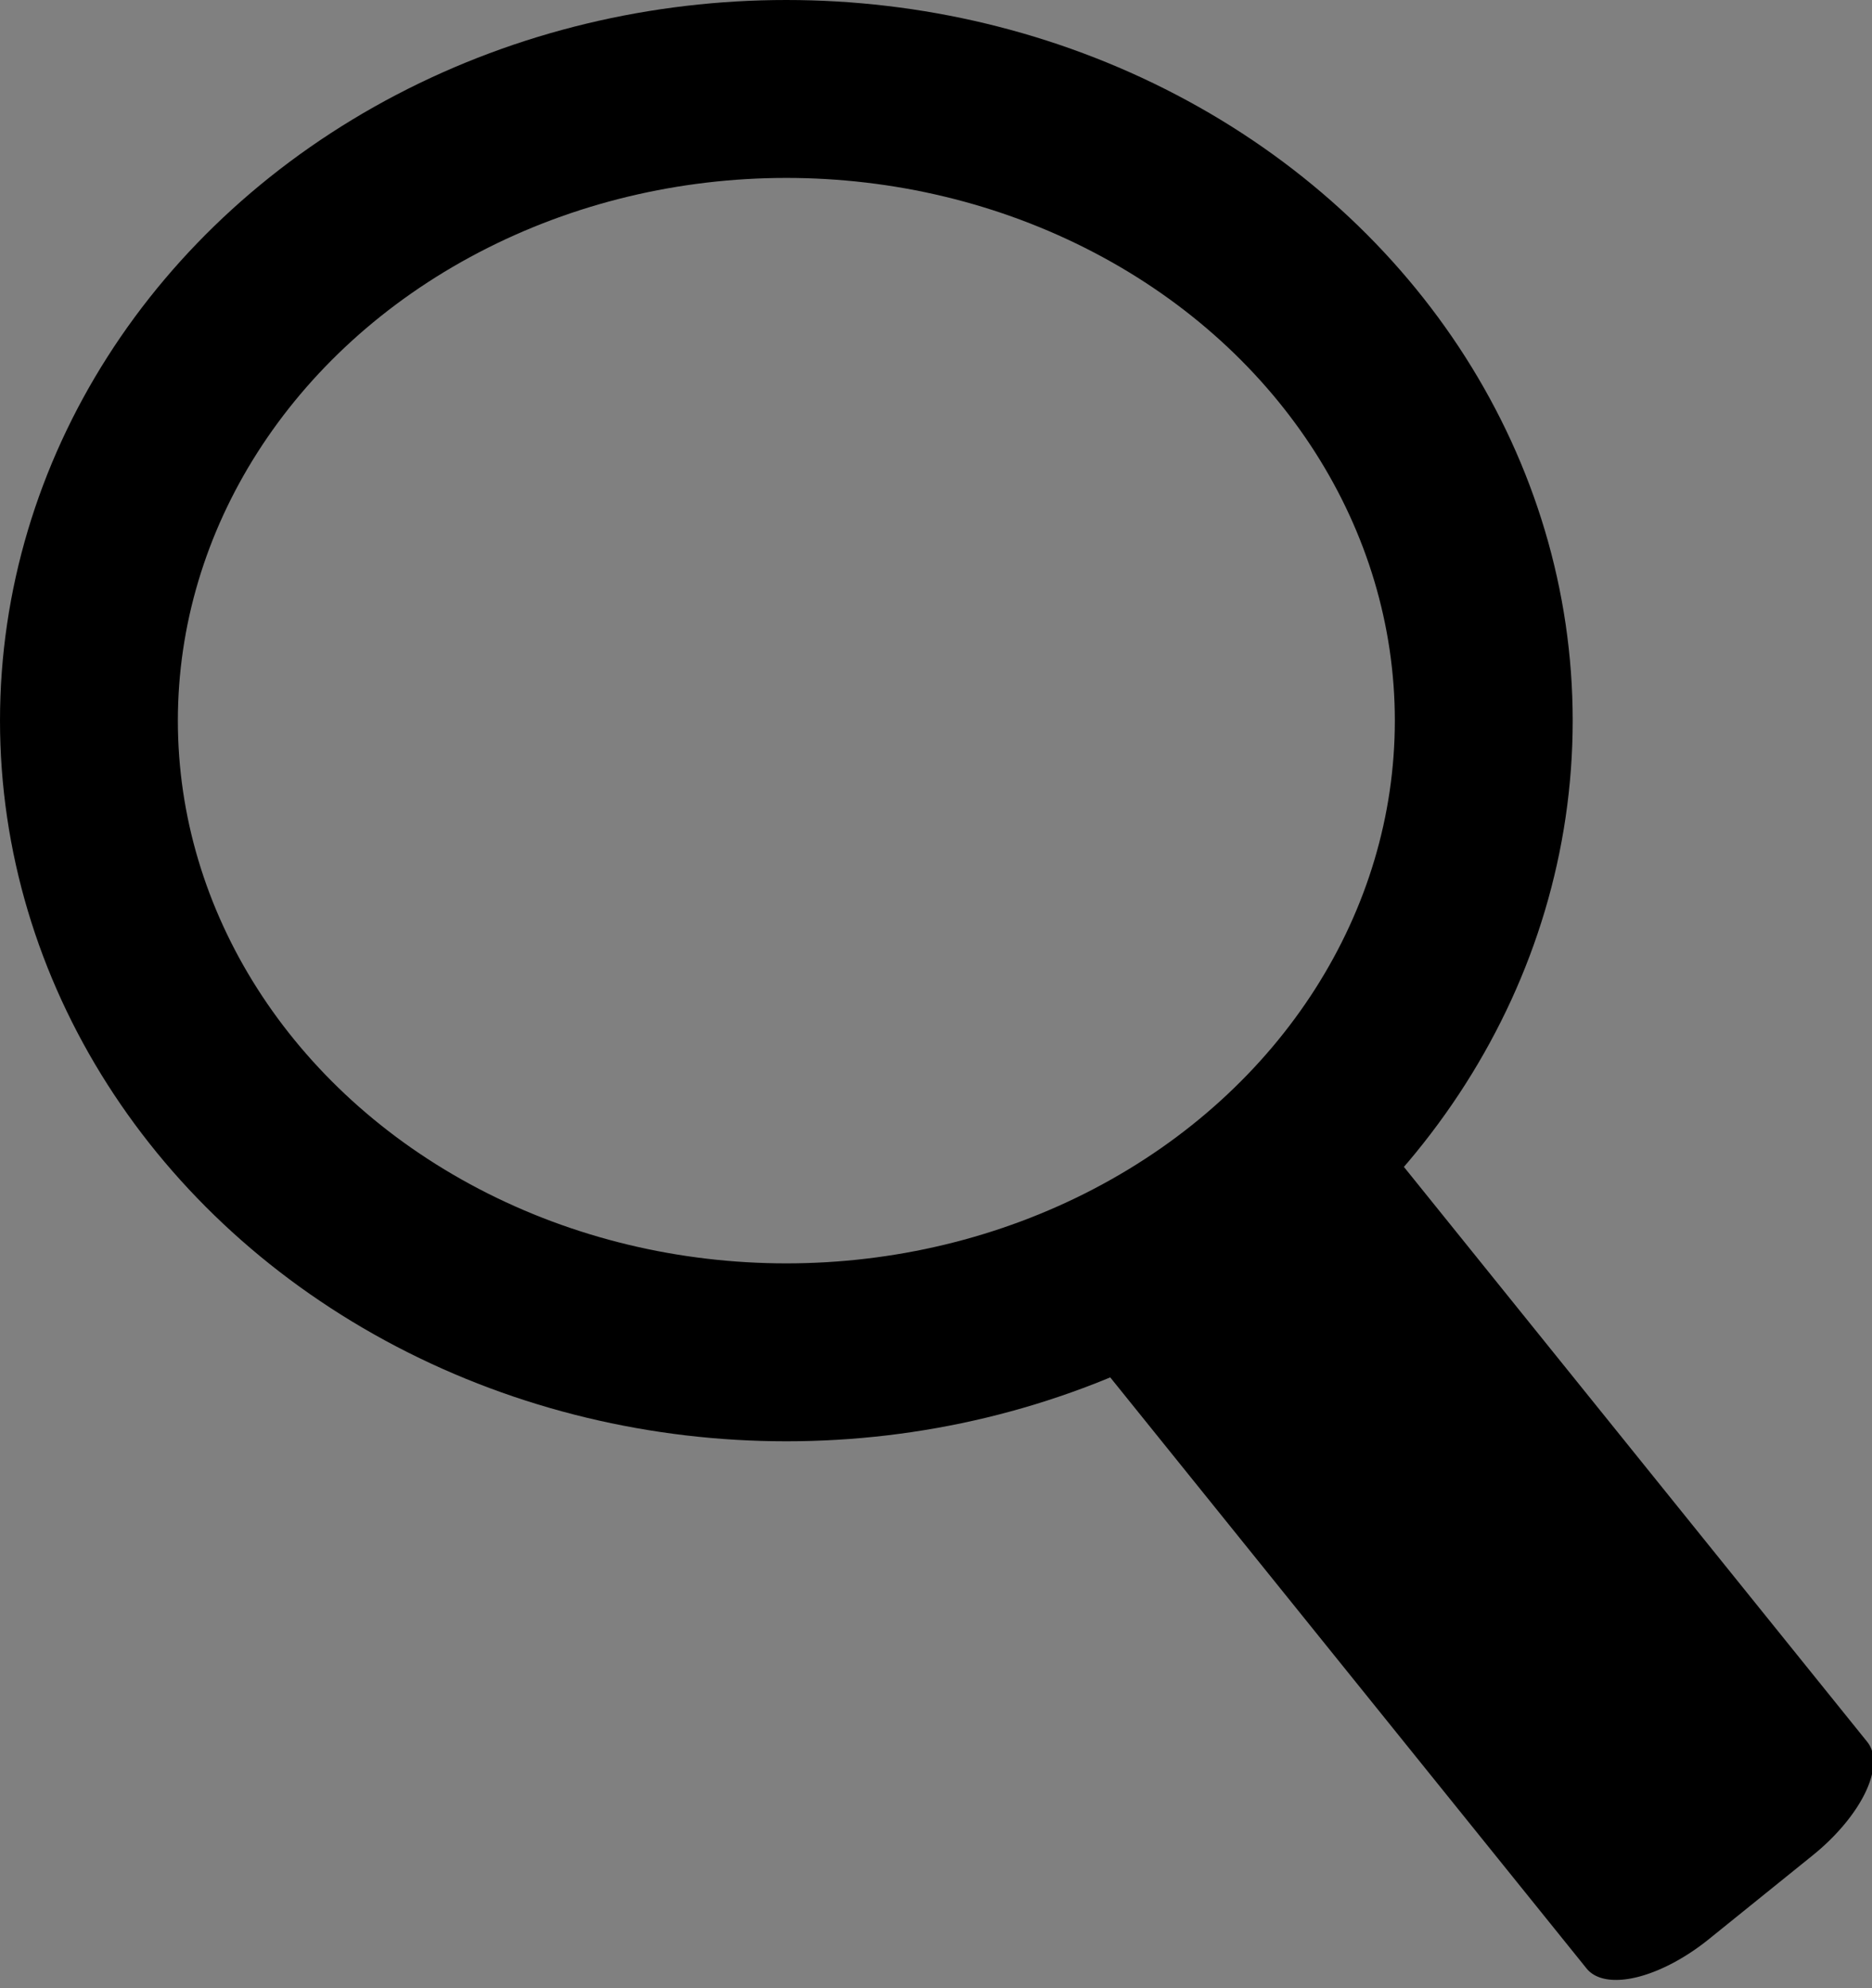 <?xml version="1.0" encoding="UTF-8" standalone="no"?>
<!DOCTYPE svg PUBLIC "-//W3C//DTD SVG 1.1//EN" "http://www.w3.org/Graphics/SVG/1.1/DTD/svg11.dtd">
<svg width="100%" height="100%" viewBox="0 0 421 447" version="1.1" xmlns="http://www.w3.org/2000/svg" xmlns:xlink="http://www.w3.org/1999/xlink" xml:space="preserve" xmlns:serif="http://www.serif.com/" style="fill-rule:evenodd;clip-rule:evenodd;stroke-linecap:round;stroke-linejoin:round;stroke-miterlimit:1.5;">
    <rect x="0" y="0" width="421" height="447" fill="#808080" stroke="none"/>
    <g transform="matrix(1,0,0,1,-124.056,-70.219)">
        <g transform="matrix(1,0,0,1,-63.433,-24.952)">
            <ellipse cx="364.334" cy="257.184" rx="156.844" ry="142.013" style="fill:transparent;stroke:black;stroke-width:40px;"/>
        </g>
        <g transform="matrix(1.791,-1.445,0.686,0.851,-572.351,658.271)">
            <rect x="407.105" y="340.556" width="13.039" height="160.87" style="fill:white;stroke:black;stroke-width:22.21px;"/>
        </g>
    </g>
</svg>
